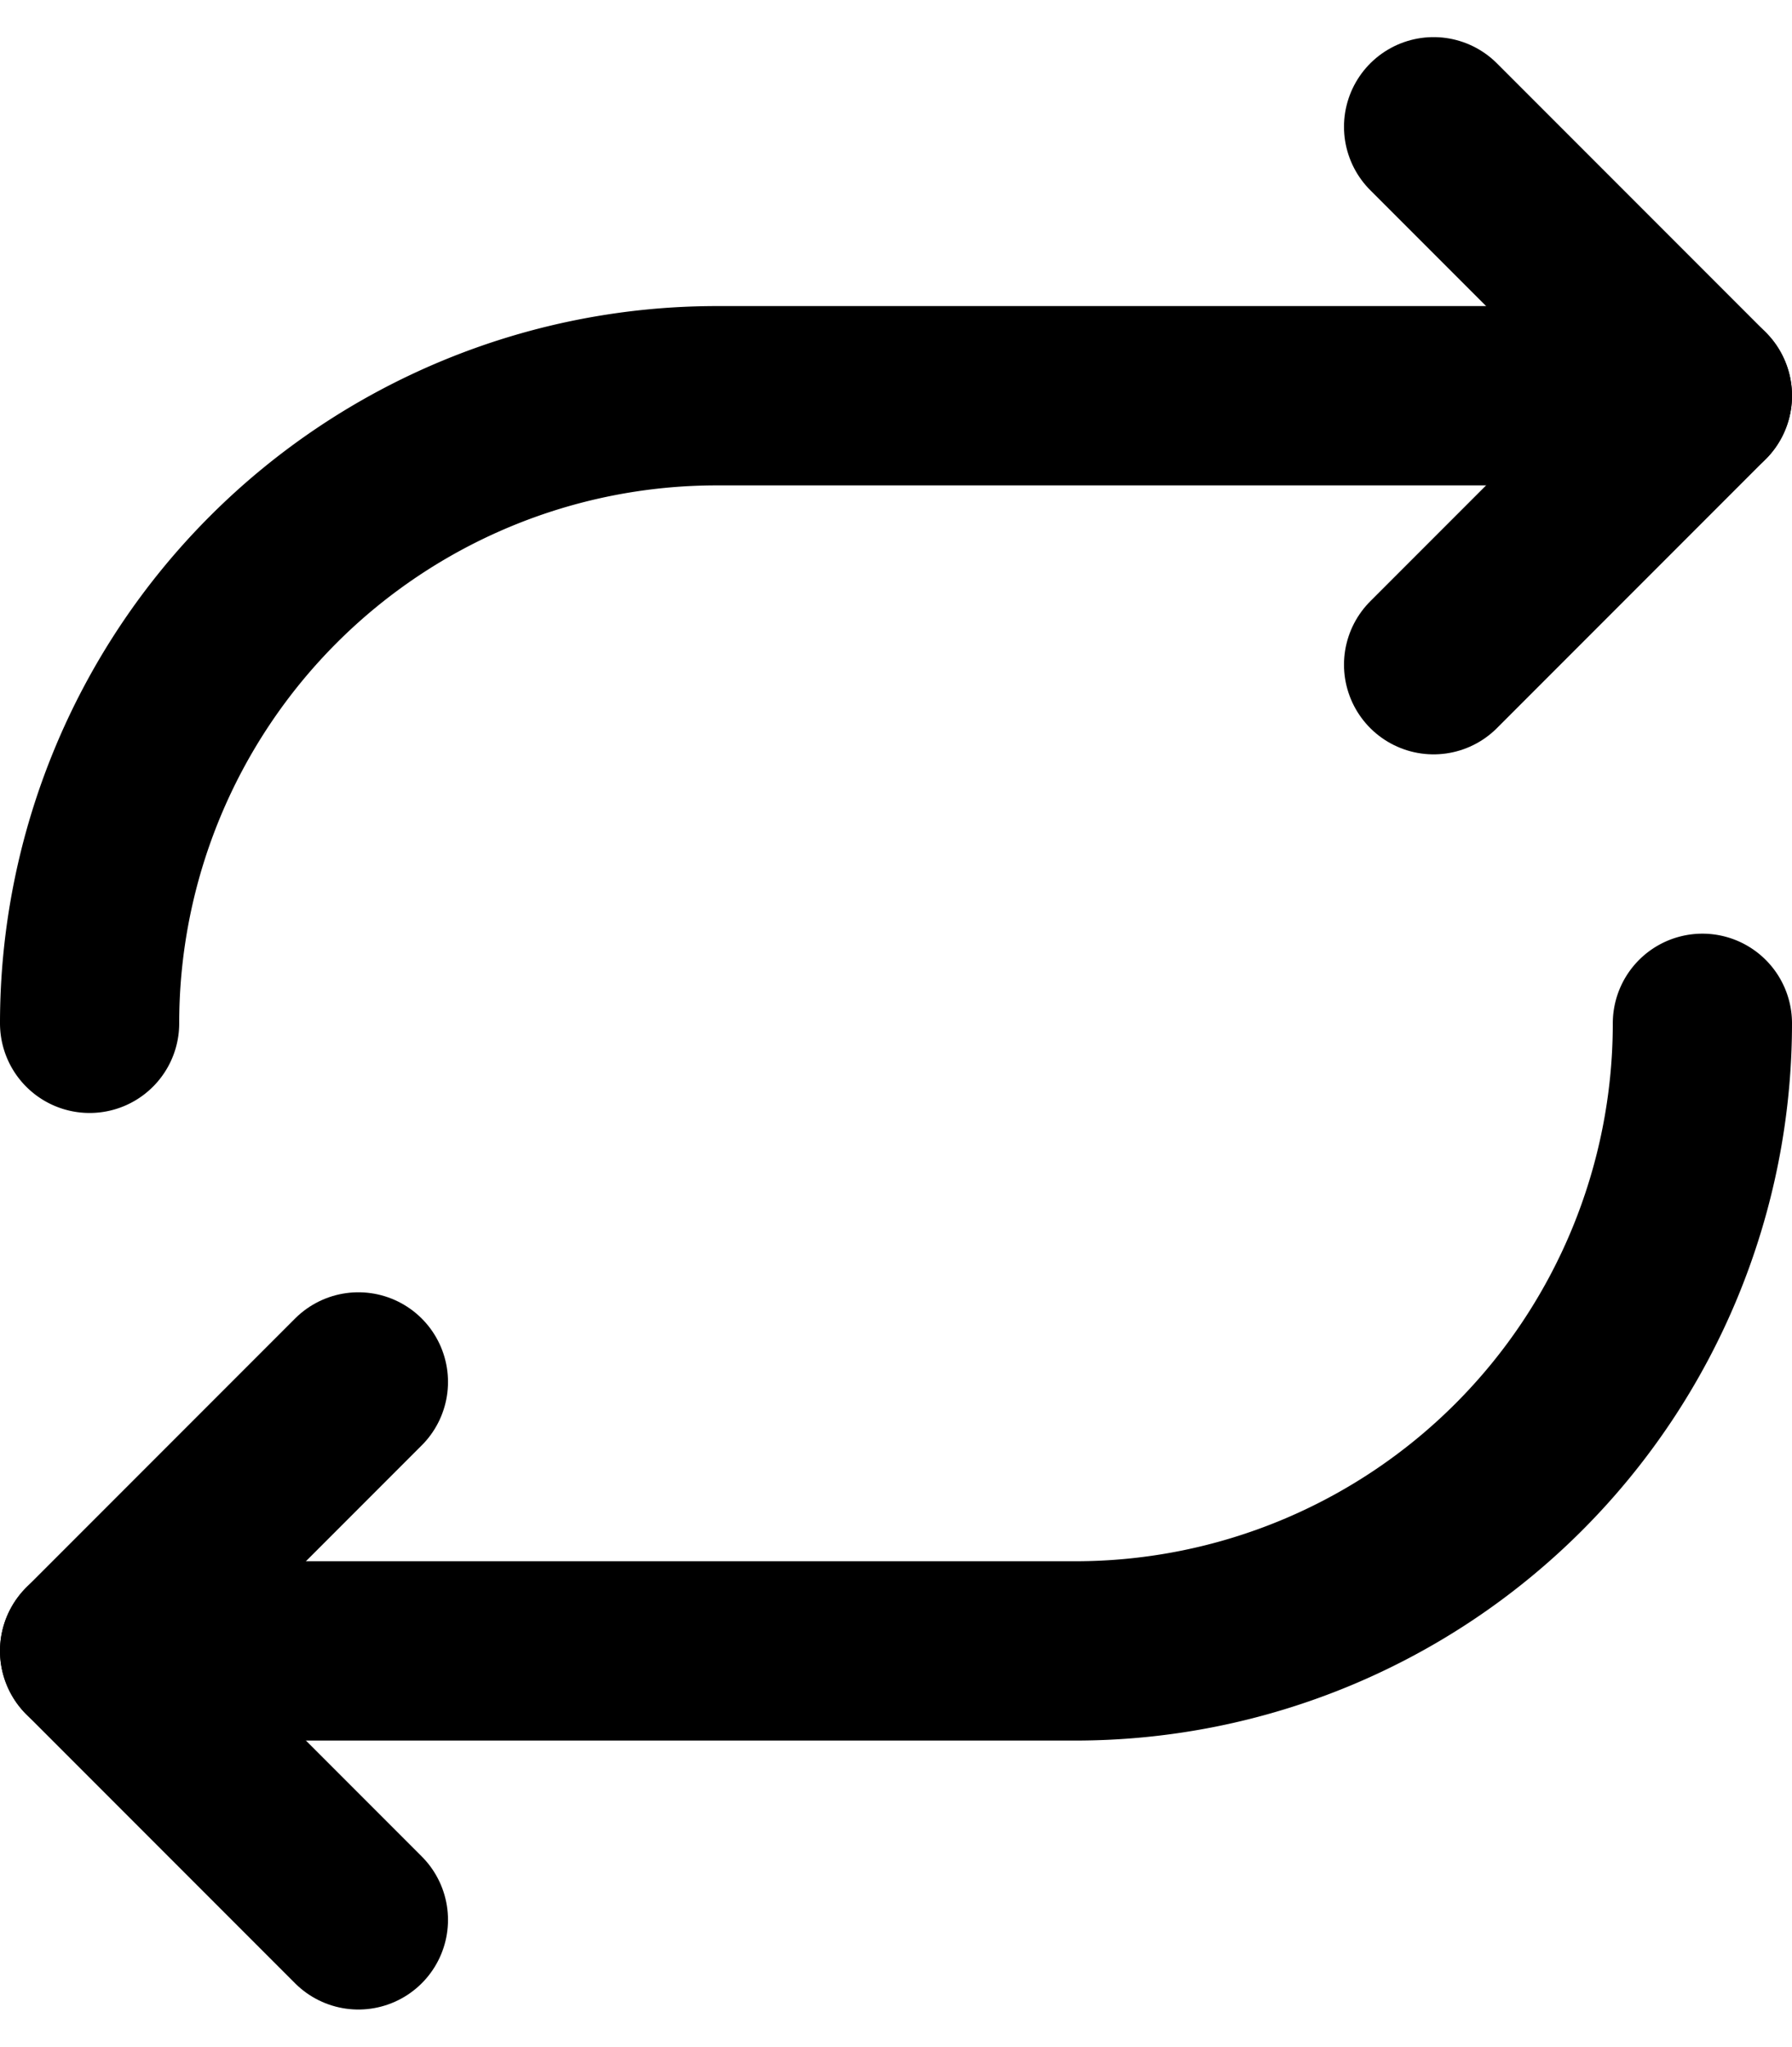 <svg xmlns="http://www.w3.org/2000/svg" width="20" height="22.828" viewBox="0 0 20 22.828">
  <g id="Group_9" data-name="Group 9" transform="translate(-2 -0.586)">
    <path id="Path_10" data-name="Path 10" d="M18,2l3,3L18,8" fill="none" stroke="#000" stroke-linecap="round" stroke-linejoin="round" stroke-width="2"/>
    <path id="Path_11" data-name="Path 11" d="M6,22,3,19l3-3" fill="none" stroke="#000" stroke-linecap="round" stroke-linejoin="round" stroke-width="2"/>
    <path id="Path_12" data-name="Path 12" d="M21,5H10a7,7,0,0,0-7,7" fill="none" stroke="#000" stroke-linecap="round" stroke-linejoin="round" stroke-width="2"/>
    <path id="Path_13" data-name="Path 13" d="M3,19H14a7,7,0,0,0,7-7" fill="none" stroke="#000" stroke-linecap="round" stroke-linejoin="round" stroke-width="2"/>
  </g>
</svg>
